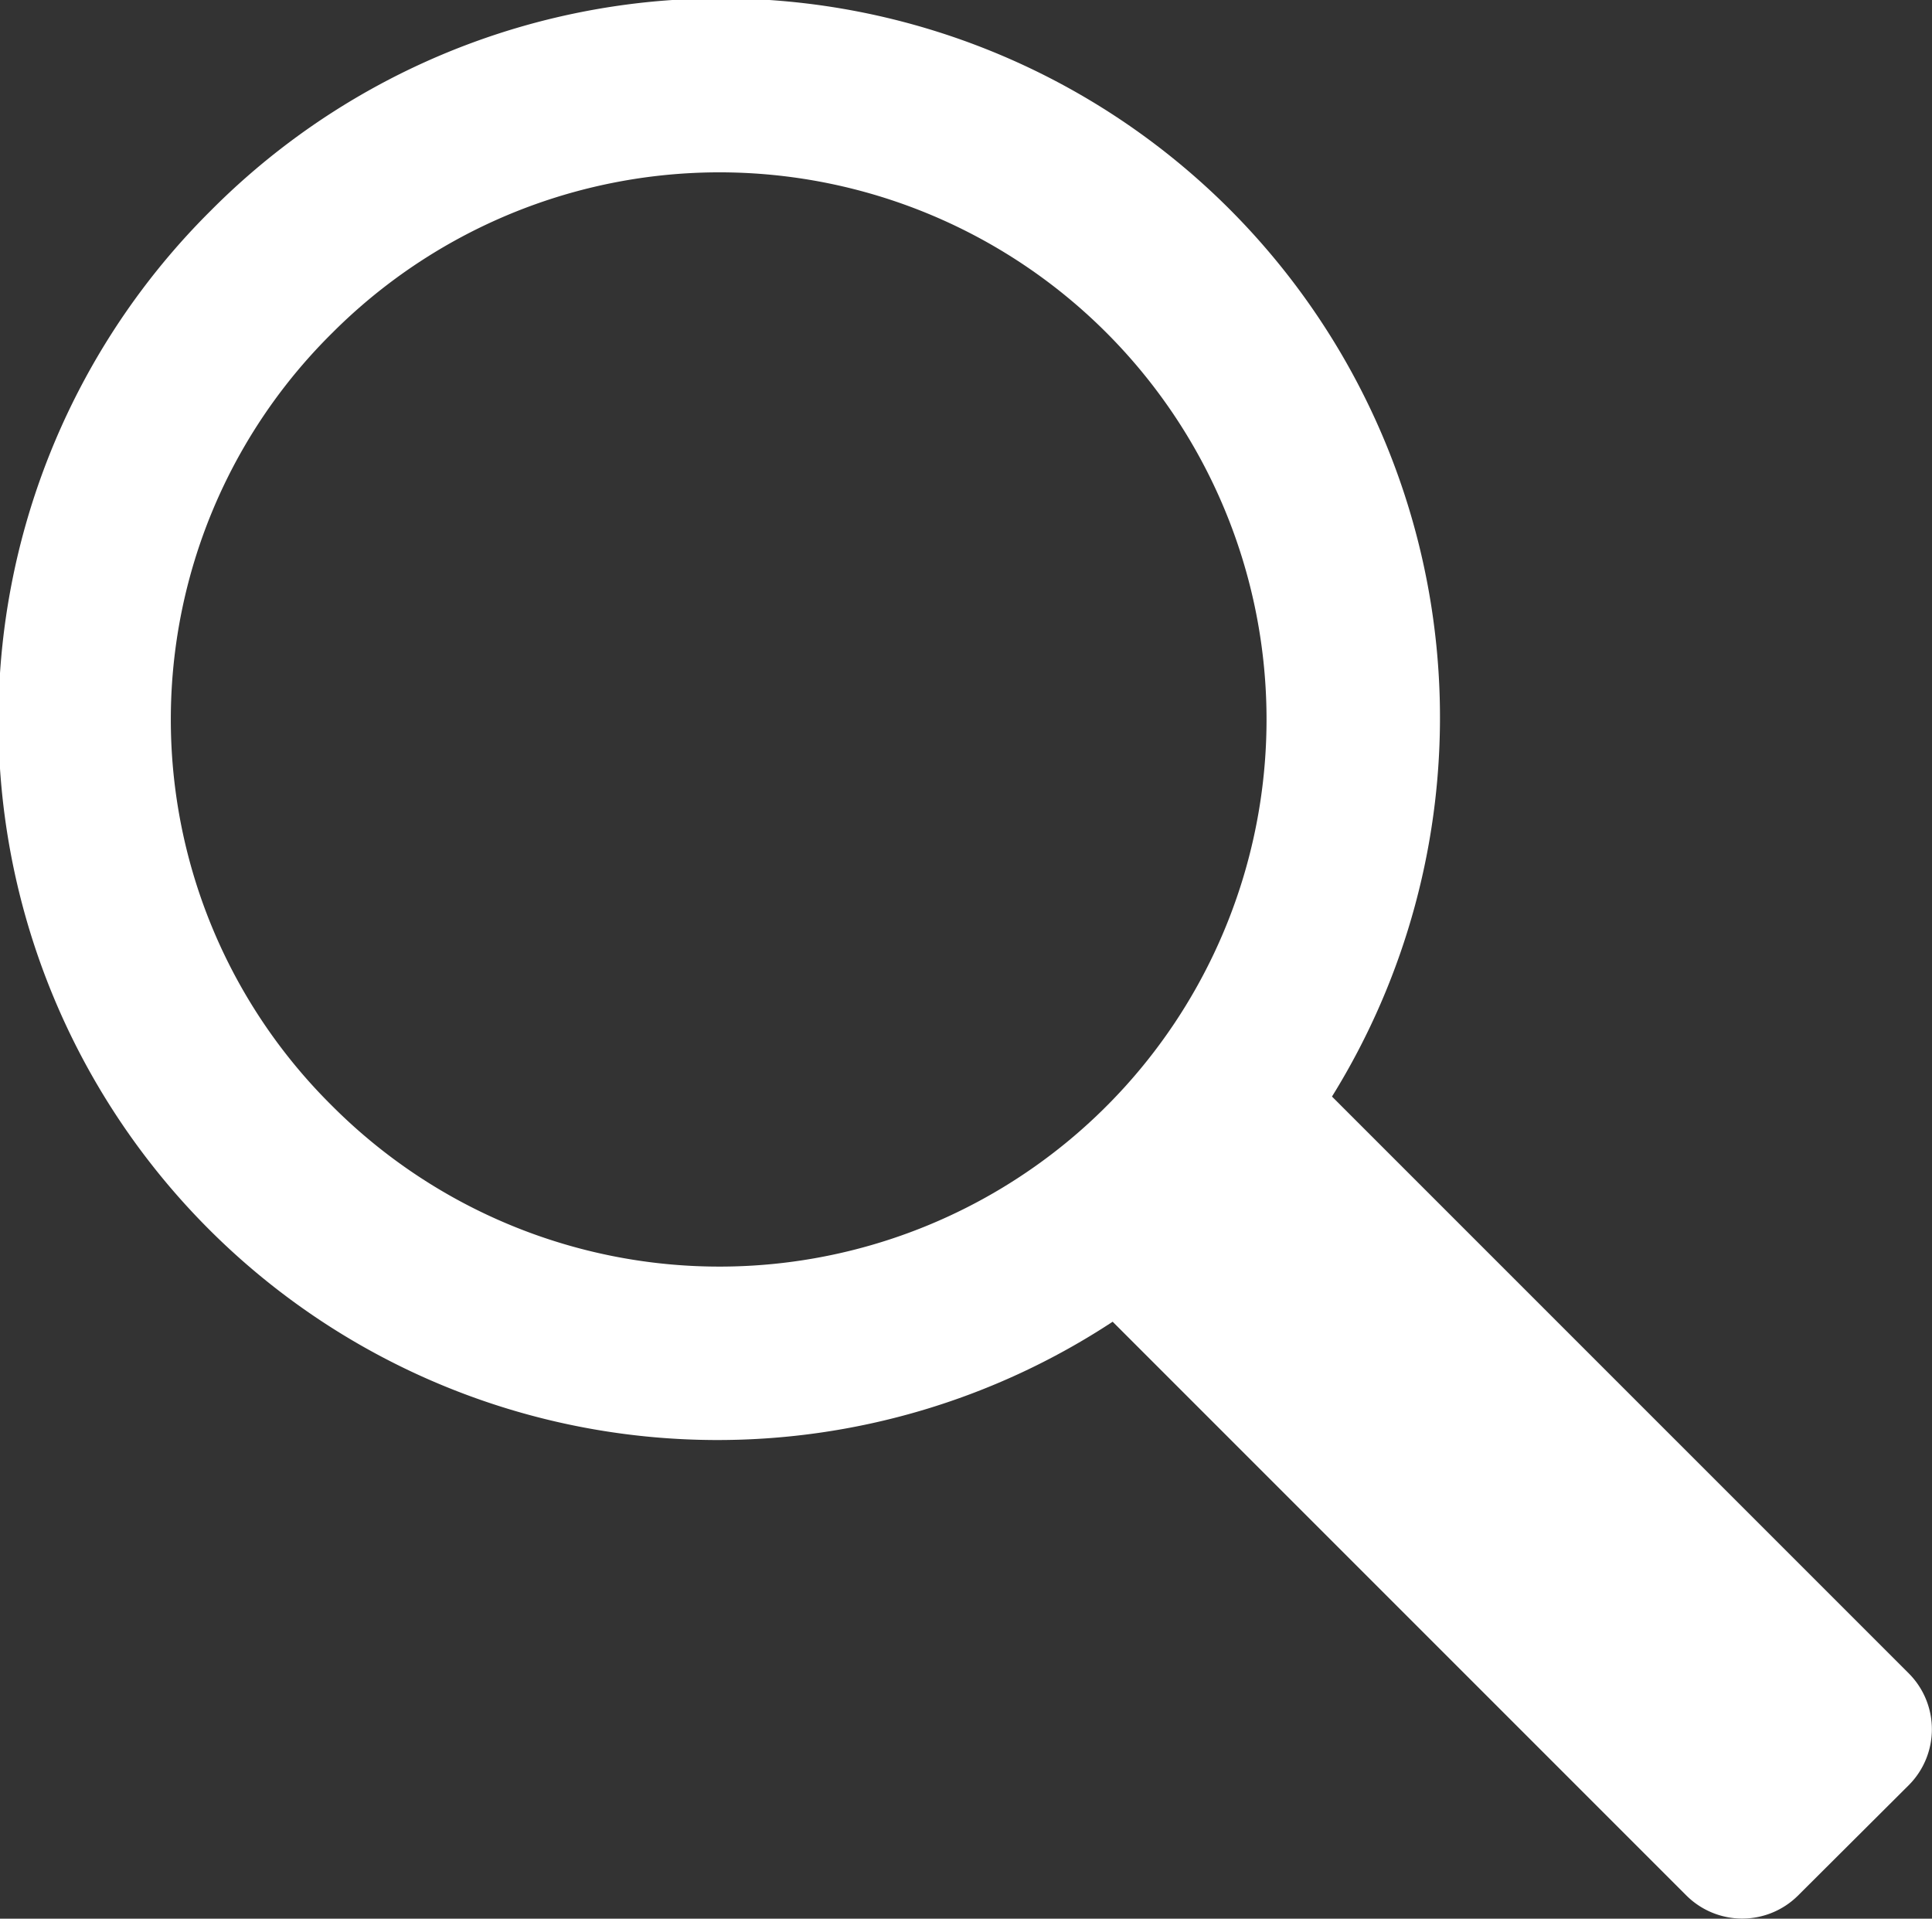 <svg xmlns="http://www.w3.org/2000/svg" xmlns:xlink="http://www.w3.org/1999/xlink" width="26.867" height="26.68" viewBox="0 0 26.867 26.68">
  <rect x="0" y="0" width="26.867" height="26.68" fill="#333333" stroke="none"/>
  <defs>
    <clipPath id="clip-path">
      <rect id="長方形_686" data-name="長方形 686" width="26.867" height="26.68" fill="#fff"/>
    </clipPath>
  </defs>
  <g id="グループ_1539" data-name="グループ 1539" transform="translate(-1 -1)">
    <g id="グループ_1519" data-name="グループ 1519" transform="translate(1 1)" clip-path="url(#clip-path)">
      <path id="パス_48254" data-name="パス 48254" d="M2.93,2.929A10,10,0,0,1,18.523,15.247l8.026,8.026a1.1,1.1,0,0,1,0,1.544L25,26.361a1.1,1.1,0,0,1-1.544,0l-7.983-7.983A10,10,0,0,1,2.93,2.929M4.625,15.383a7.608,7.608,0,1,0,0-10.759,7.557,7.557,0,0,0,0,10.759" transform="translate(0 0.001)" fill="#fff"/>
    </g>
  </g>
</svg>
